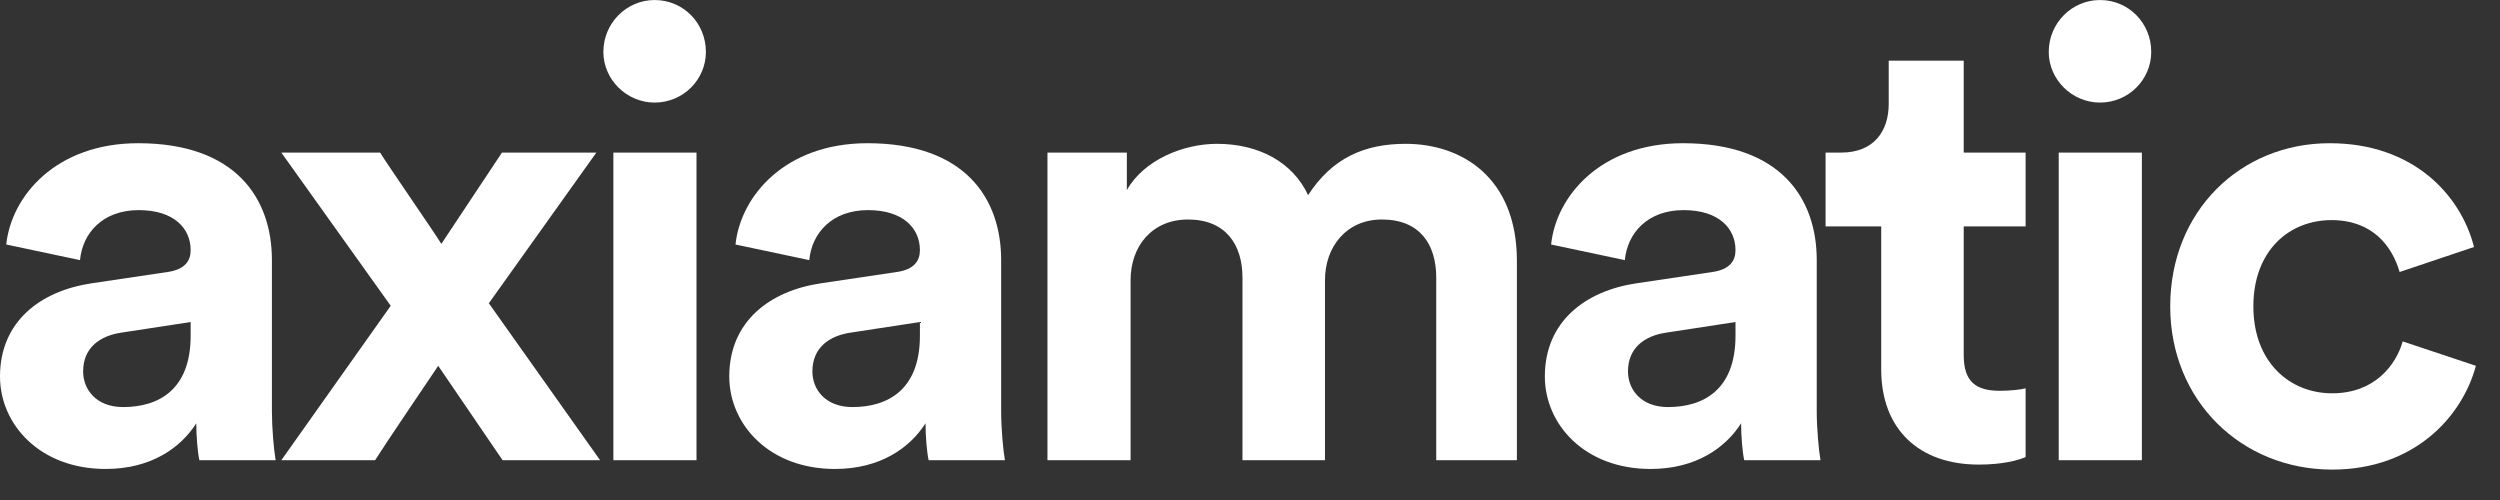 <?xml version="1.0" encoding="utf-8"?>
<svg xmlns="http://www.w3.org/2000/svg" fill="none" height="100%" overflow="visible" preserveAspectRatio="none" style="display: block;" viewBox="0 0 115 23" width="100%">
<rect x="0" y="0" width="115" height="23" fill="#333333" stroke="none"/>
<g id="axiamatic">
<g id="Vector">
<path d="M-1.2207e-05 17.316C-1.2207e-05 19.53 1.84 21.572 4.859 21.572C6.958 21.572 8.31 20.595 9.029 19.473C9.029 20.019 9.086 20.796 9.172 21.17H12.68C12.594 20.681 12.508 19.674 12.508 18.926V11.966C12.508 9.119 10.84 6.588 6.354 6.588C2.559 6.588 0.518 9.032 0.288 11.247L3.68 11.966C3.795 10.729 4.716 9.665 6.383 9.665C7.993 9.665 8.77 10.499 8.77 11.506C8.77 11.995 8.511 12.397 7.706 12.512L4.227 13.03C1.869 13.375 -1.2207e-05 14.785 -1.2207e-05 17.316ZM5.664 18.725C4.428 18.725 3.824 17.92 3.824 17.086C3.824 15.993 4.601 15.446 5.578 15.302L8.77 14.813V15.446C8.77 17.948 7.275 18.725 5.664 18.725Z" fill="white"/>
<path d="M12.941 21.17H17.254C17.742 20.393 19.64 17.603 20.158 16.827L23.119 21.17H27.605L22.487 13.95L27.432 7.019H23.091L20.302 11.218C19.813 10.442 17.973 7.796 17.484 7.019H12.941L17.973 14.066L12.941 21.17Z" fill="white"/>
<path d="M32.039 21.17V7.019H28.215V21.17H32.039ZM27.755 2.388C27.755 3.654 28.819 4.718 30.113 4.718C31.436 4.718 32.471 3.654 32.471 2.388C32.471 1.065 31.436 0.001 30.113 0.001C28.819 0.001 27.755 1.065 27.755 2.388Z" fill="white"/>
<path d="M33.546 17.316C33.546 19.53 35.386 21.572 38.405 21.572C40.504 21.572 41.855 20.595 42.574 19.473C42.574 20.019 42.632 20.796 42.718 21.17H46.226C46.14 20.681 46.053 19.674 46.053 18.926V11.966C46.053 9.119 44.386 6.588 39.9 6.588C36.105 6.588 34.063 9.032 33.833 11.247L37.226 11.966C37.341 10.729 38.261 9.665 39.929 9.665C41.539 9.665 42.316 10.499 42.316 11.506C42.316 11.995 42.057 12.397 41.252 12.512L37.772 13.03C35.415 13.375 33.546 14.785 33.546 17.316ZM39.21 18.725C37.974 18.725 37.37 17.92 37.37 17.086C37.37 15.993 38.146 15.446 39.124 15.302L42.316 14.813V15.446C42.316 17.948 40.82 18.725 39.21 18.725Z" fill="white"/>
<path d="M52.007 21.17V12.886C52.007 11.333 52.985 10.097 54.652 10.097C56.377 10.097 57.154 11.247 57.154 12.771V21.17H60.949V12.886C60.949 11.362 61.927 10.097 63.566 10.097C65.32 10.097 66.067 11.247 66.067 12.771V21.17H69.777V11.995C69.777 8.198 67.275 6.616 64.659 6.616C62.789 6.616 61.294 7.249 60.173 8.975C59.454 7.45 57.901 6.616 55.975 6.616C54.422 6.616 52.611 7.364 51.835 8.745V7.019H48.183V21.17H52.007Z" fill="white"/>
<path d="M71.063 17.316C71.063 19.53 72.903 21.572 75.923 21.572C78.021 21.572 79.373 20.595 80.091 19.473C80.091 20.019 80.149 20.796 80.235 21.17H83.743C83.657 20.681 83.57 19.674 83.57 18.926V11.966C83.57 9.119 81.903 6.588 77.418 6.588C73.622 6.588 71.58 9.032 71.351 11.247L74.743 11.966C74.858 10.729 75.779 9.665 77.446 9.665C79.057 9.665 79.833 10.499 79.833 11.506C79.833 11.995 79.574 12.397 78.769 12.512L75.29 13.03C72.932 13.375 71.063 14.785 71.063 17.316ZM76.727 18.725C75.491 18.725 74.887 17.92 74.887 17.086C74.887 15.993 75.663 15.446 76.641 15.302L79.833 14.813V15.446C79.833 17.948 78.338 18.725 76.727 18.725Z" fill="white"/>
<path d="M90.331 2.791H86.881V4.776C86.881 6.041 86.191 7.019 84.696 7.019H83.977V10.413H86.536V16.999C86.536 19.732 88.261 21.371 91.022 21.371C92.143 21.371 92.833 21.17 93.178 21.026V17.862C92.977 17.92 92.46 17.977 91.999 17.977C90.906 17.977 90.331 17.575 90.331 16.338V10.413H93.178V7.019H90.331V2.791Z" fill="white"/>
<path d="M98.526 21.17V7.019H94.701V21.17H98.526ZM94.242 2.388C94.242 3.654 95.305 4.718 96.599 4.718C97.922 4.718 98.957 3.654 98.957 2.388C98.957 1.065 97.922 0.001 96.599 0.001C95.305 0.001 94.242 1.065 94.242 2.388Z" fill="white"/>
<path d="M107.249 10.125C109.147 10.125 110.038 11.333 110.383 12.512L113.804 11.362C113.201 8.975 111.016 6.588 107.163 6.588C103.051 6.588 99.83 9.723 99.83 14.094C99.83 18.437 103.108 21.601 107.278 21.601C111.044 21.601 113.258 19.185 113.891 16.827L110.526 15.705C110.211 16.798 109.233 18.092 107.278 18.092C105.322 18.092 103.655 16.654 103.655 14.094C103.655 11.535 105.294 10.125 107.249 10.125Z" fill="white"/>
</g>
</g>
</svg>